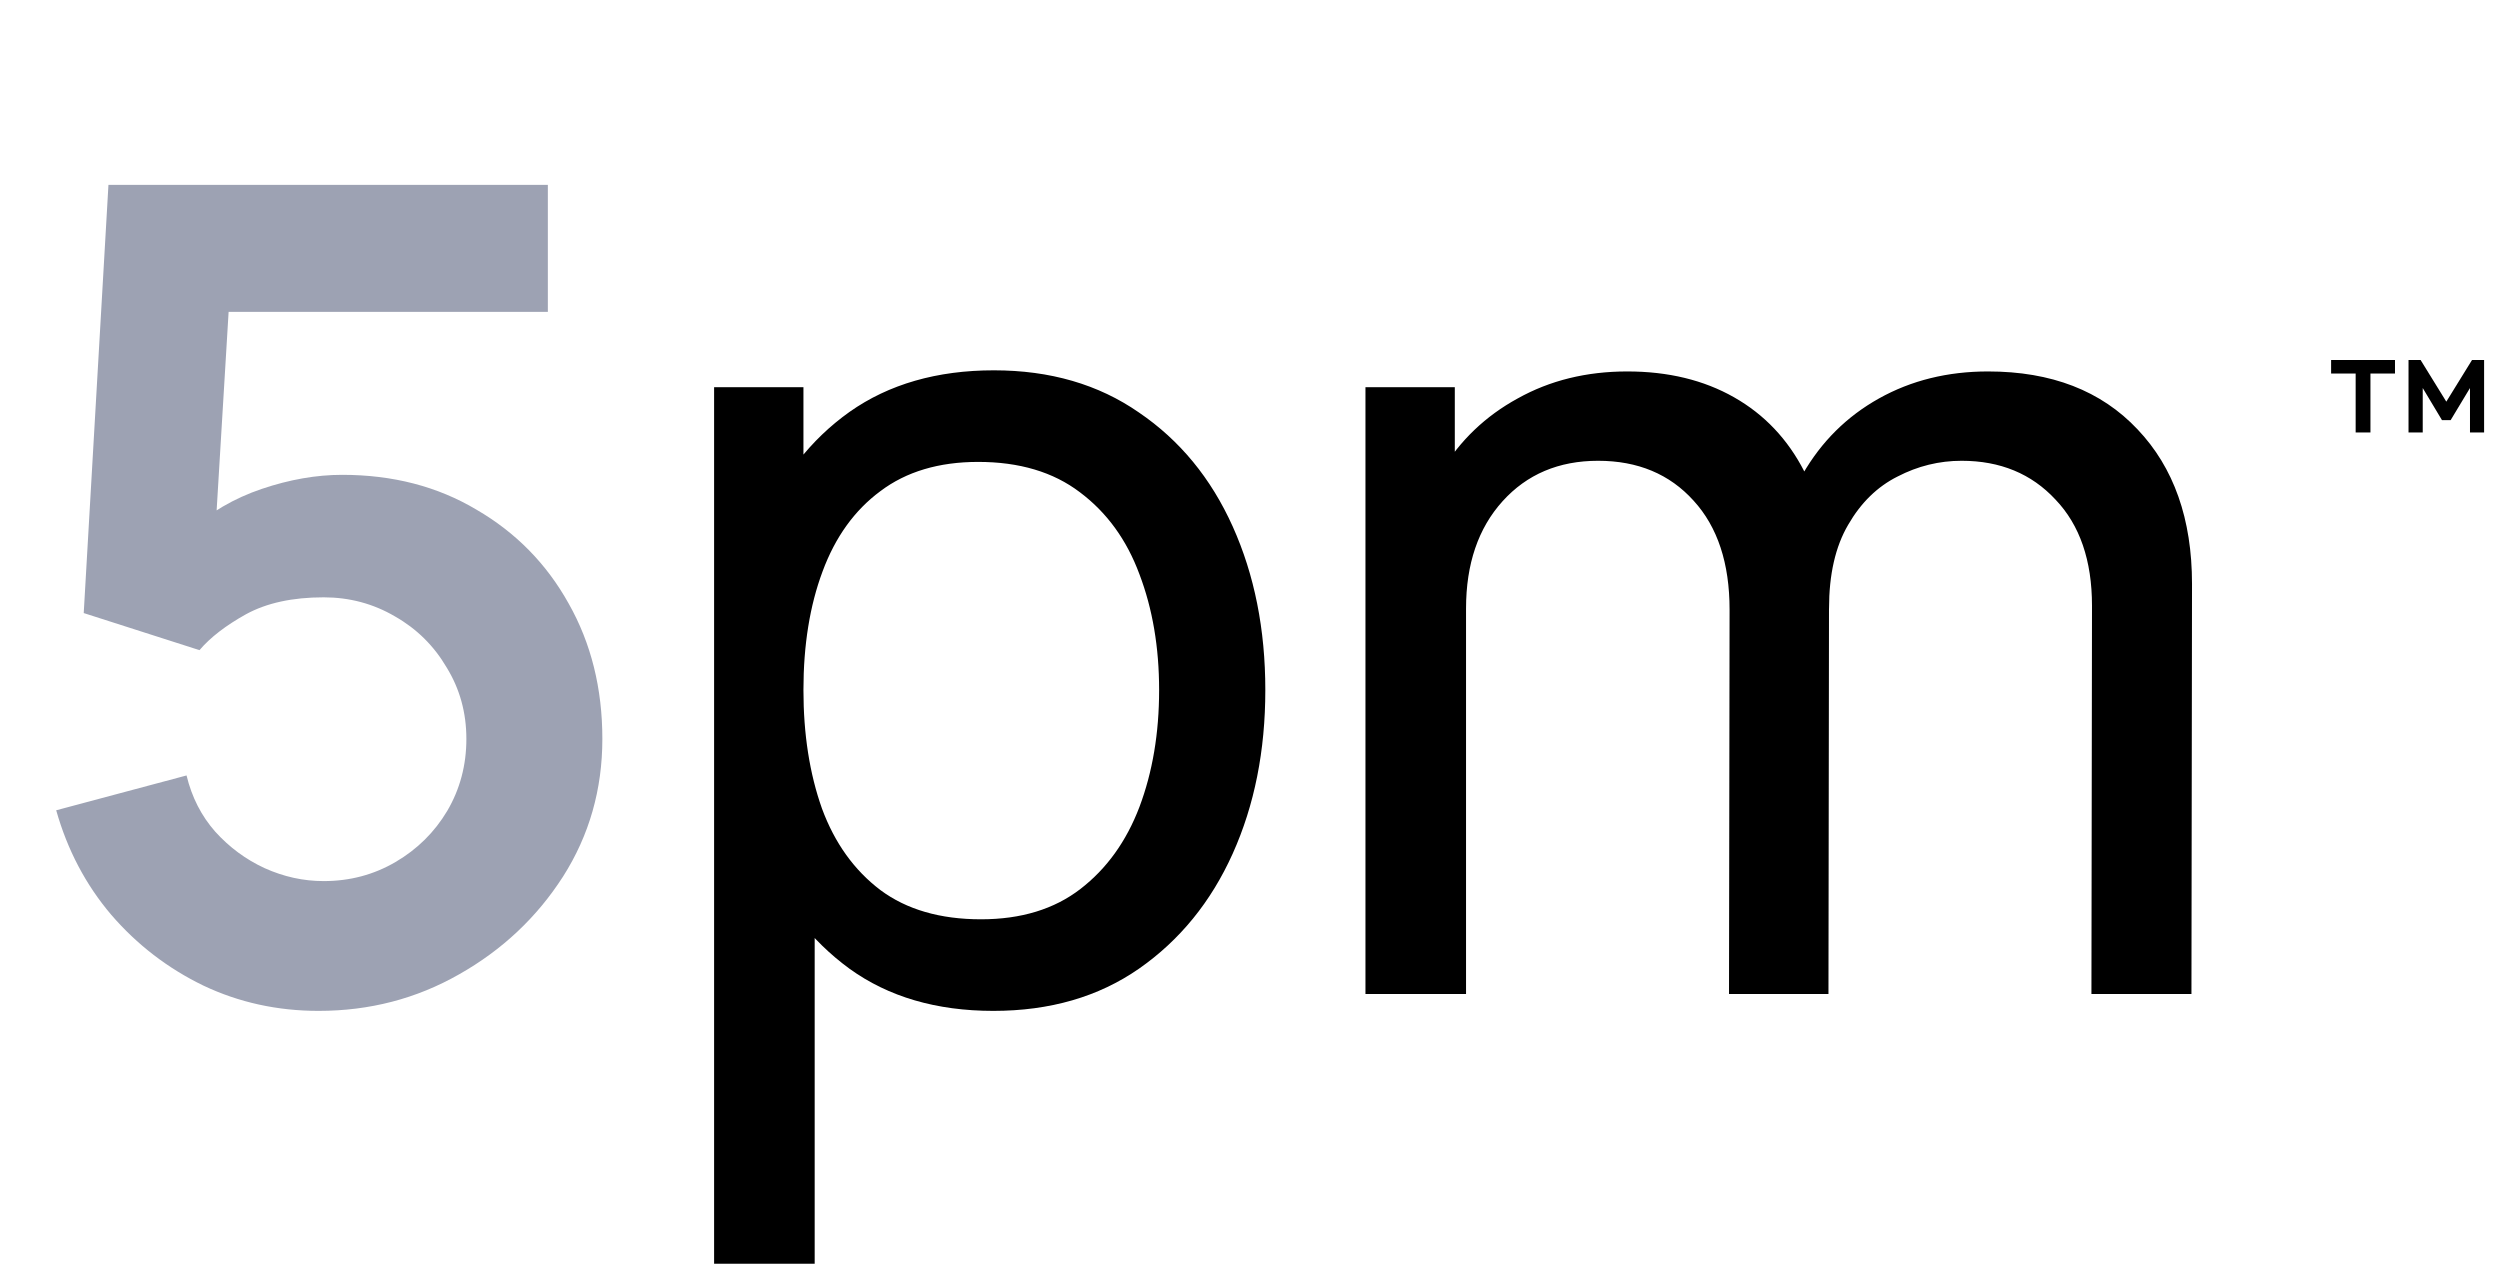<svg width="586" height="297" viewBox="0 0 586 297" fill="none" xmlns="http://www.w3.org/2000/svg">
<path d="M74.679 236.951C65.02 236.951 56.02 234.976 47.678 231.024C39.337 226.985 32.137 221.454 26.078 214.429C20.108 207.405 15.805 199.239 13.171 189.931L43.727 181.765C44.956 186.858 47.196 191.248 50.444 194.936C53.781 198.624 57.645 201.478 62.035 203.497C66.513 205.517 71.123 206.527 75.864 206.527C82.011 206.527 87.63 205.034 92.723 202.048C97.816 199.063 101.855 195.068 104.84 190.063C107.825 184.97 109.318 179.351 109.318 173.204C109.318 167.058 107.782 161.482 104.708 156.477C101.723 151.385 97.684 147.389 92.591 144.492C87.498 141.506 81.923 140.014 75.864 140.014C68.576 140.014 62.518 141.331 57.688 143.965C52.947 146.599 49.303 149.409 46.757 152.394L19.625 143.702L25.42 43.34H128.416V73.106H42.41L54.264 61.91L50.049 131.716L44.254 124.604C49.171 120.126 54.879 116.789 61.376 114.594C67.874 112.399 74.152 111.301 80.211 111.301C92.064 111.301 102.557 114.023 111.689 119.467C120.909 124.823 128.109 132.155 133.289 141.462C138.557 150.77 141.192 161.35 141.192 173.204C141.192 185.058 138.118 195.814 131.972 205.473C125.826 215.044 117.704 222.683 107.606 228.39C97.596 234.098 86.62 236.951 74.679 236.951Z" fill="#9DA2B3"/>
<path d="M232.844 236.951C219.498 236.951 208.259 233.659 199.127 227.073C189.995 220.4 183.059 211.4 178.317 200.073C173.663 188.658 171.336 175.882 171.336 161.746C171.336 147.433 173.663 134.614 178.317 123.287C183.059 111.96 189.995 103.047 199.127 96.55C208.347 90.052 219.63 86.803 232.976 86.803C246.147 86.803 257.474 90.096 266.957 96.682C276.528 103.179 283.86 112.091 288.952 123.418C294.045 134.745 296.591 147.521 296.591 161.746C296.591 175.97 294.045 188.746 288.952 200.073C283.86 211.4 276.528 220.4 266.957 227.073C257.474 233.659 246.103 236.951 232.844 236.951ZM167.385 296.22V90.755H188.327V195.463H190.961V296.22H167.385ZM229.947 215.483C239.342 215.483 247.113 213.112 253.259 208.37C259.406 203.629 264.015 197.219 267.089 189.141C270.162 180.975 271.698 171.843 271.698 161.746C271.698 151.736 270.162 142.692 267.089 134.614C264.103 126.536 259.45 120.126 253.128 115.384C246.893 110.643 238.947 108.272 229.288 108.272C220.069 108.272 212.43 110.555 206.371 115.121C200.312 119.599 195.79 125.877 192.805 133.955C189.82 141.945 188.327 151.209 188.327 161.746C188.327 172.107 189.776 181.37 192.673 189.536C195.659 197.614 200.225 203.98 206.371 208.634C212.517 213.2 220.376 215.483 229.947 215.483ZM490.232 233L490.364 141.989C490.364 131.365 487.51 123.067 481.803 117.096C476.183 111.038 468.851 108.008 459.807 108.008C454.539 108.008 449.534 109.238 444.792 111.696C440.051 114.067 436.187 117.843 433.202 123.023C430.217 128.116 428.724 134.658 428.724 142.648L416.343 137.643C416.168 127.545 418.231 118.721 422.534 111.17C426.924 103.53 432.895 97.603 440.446 93.389C447.997 89.174 456.514 87.067 465.998 87.067C480.837 87.067 492.515 91.589 501.032 100.633C509.549 109.589 513.808 121.662 513.808 136.853L513.676 233H490.232ZM320.064 233V90.755H341.006V128.818H343.64V233H320.064ZM405.28 233L405.412 142.911C405.412 132.023 402.602 123.506 396.982 117.36C391.363 111.126 383.899 108.008 374.592 108.008C365.372 108.008 357.909 111.17 352.201 117.492C346.494 123.814 343.64 132.199 343.64 142.648L331.26 135.272C331.26 126.053 333.455 117.799 337.845 110.511C342.235 103.223 348.206 97.516 355.757 93.389C363.309 89.174 371.87 87.067 381.441 87.067C391.011 87.067 399.353 89.086 406.465 93.125C413.577 97.165 419.065 102.96 422.929 110.511C426.792 117.974 428.724 126.887 428.724 137.248L428.592 233H405.28Z" fill="black"/>
<path d="M564.558 101.374V84.384H567.389L573.415 94.148L579.441 84.384H582.273V101.374H578.965V90.953L574.435 98.475H572.396L567.888 90.953V101.374H564.558ZM552.166 101.374V87.555H546.412V84.384H561.386V87.555H555.632V101.374H552.166Z" fill="black"/>
</svg>
